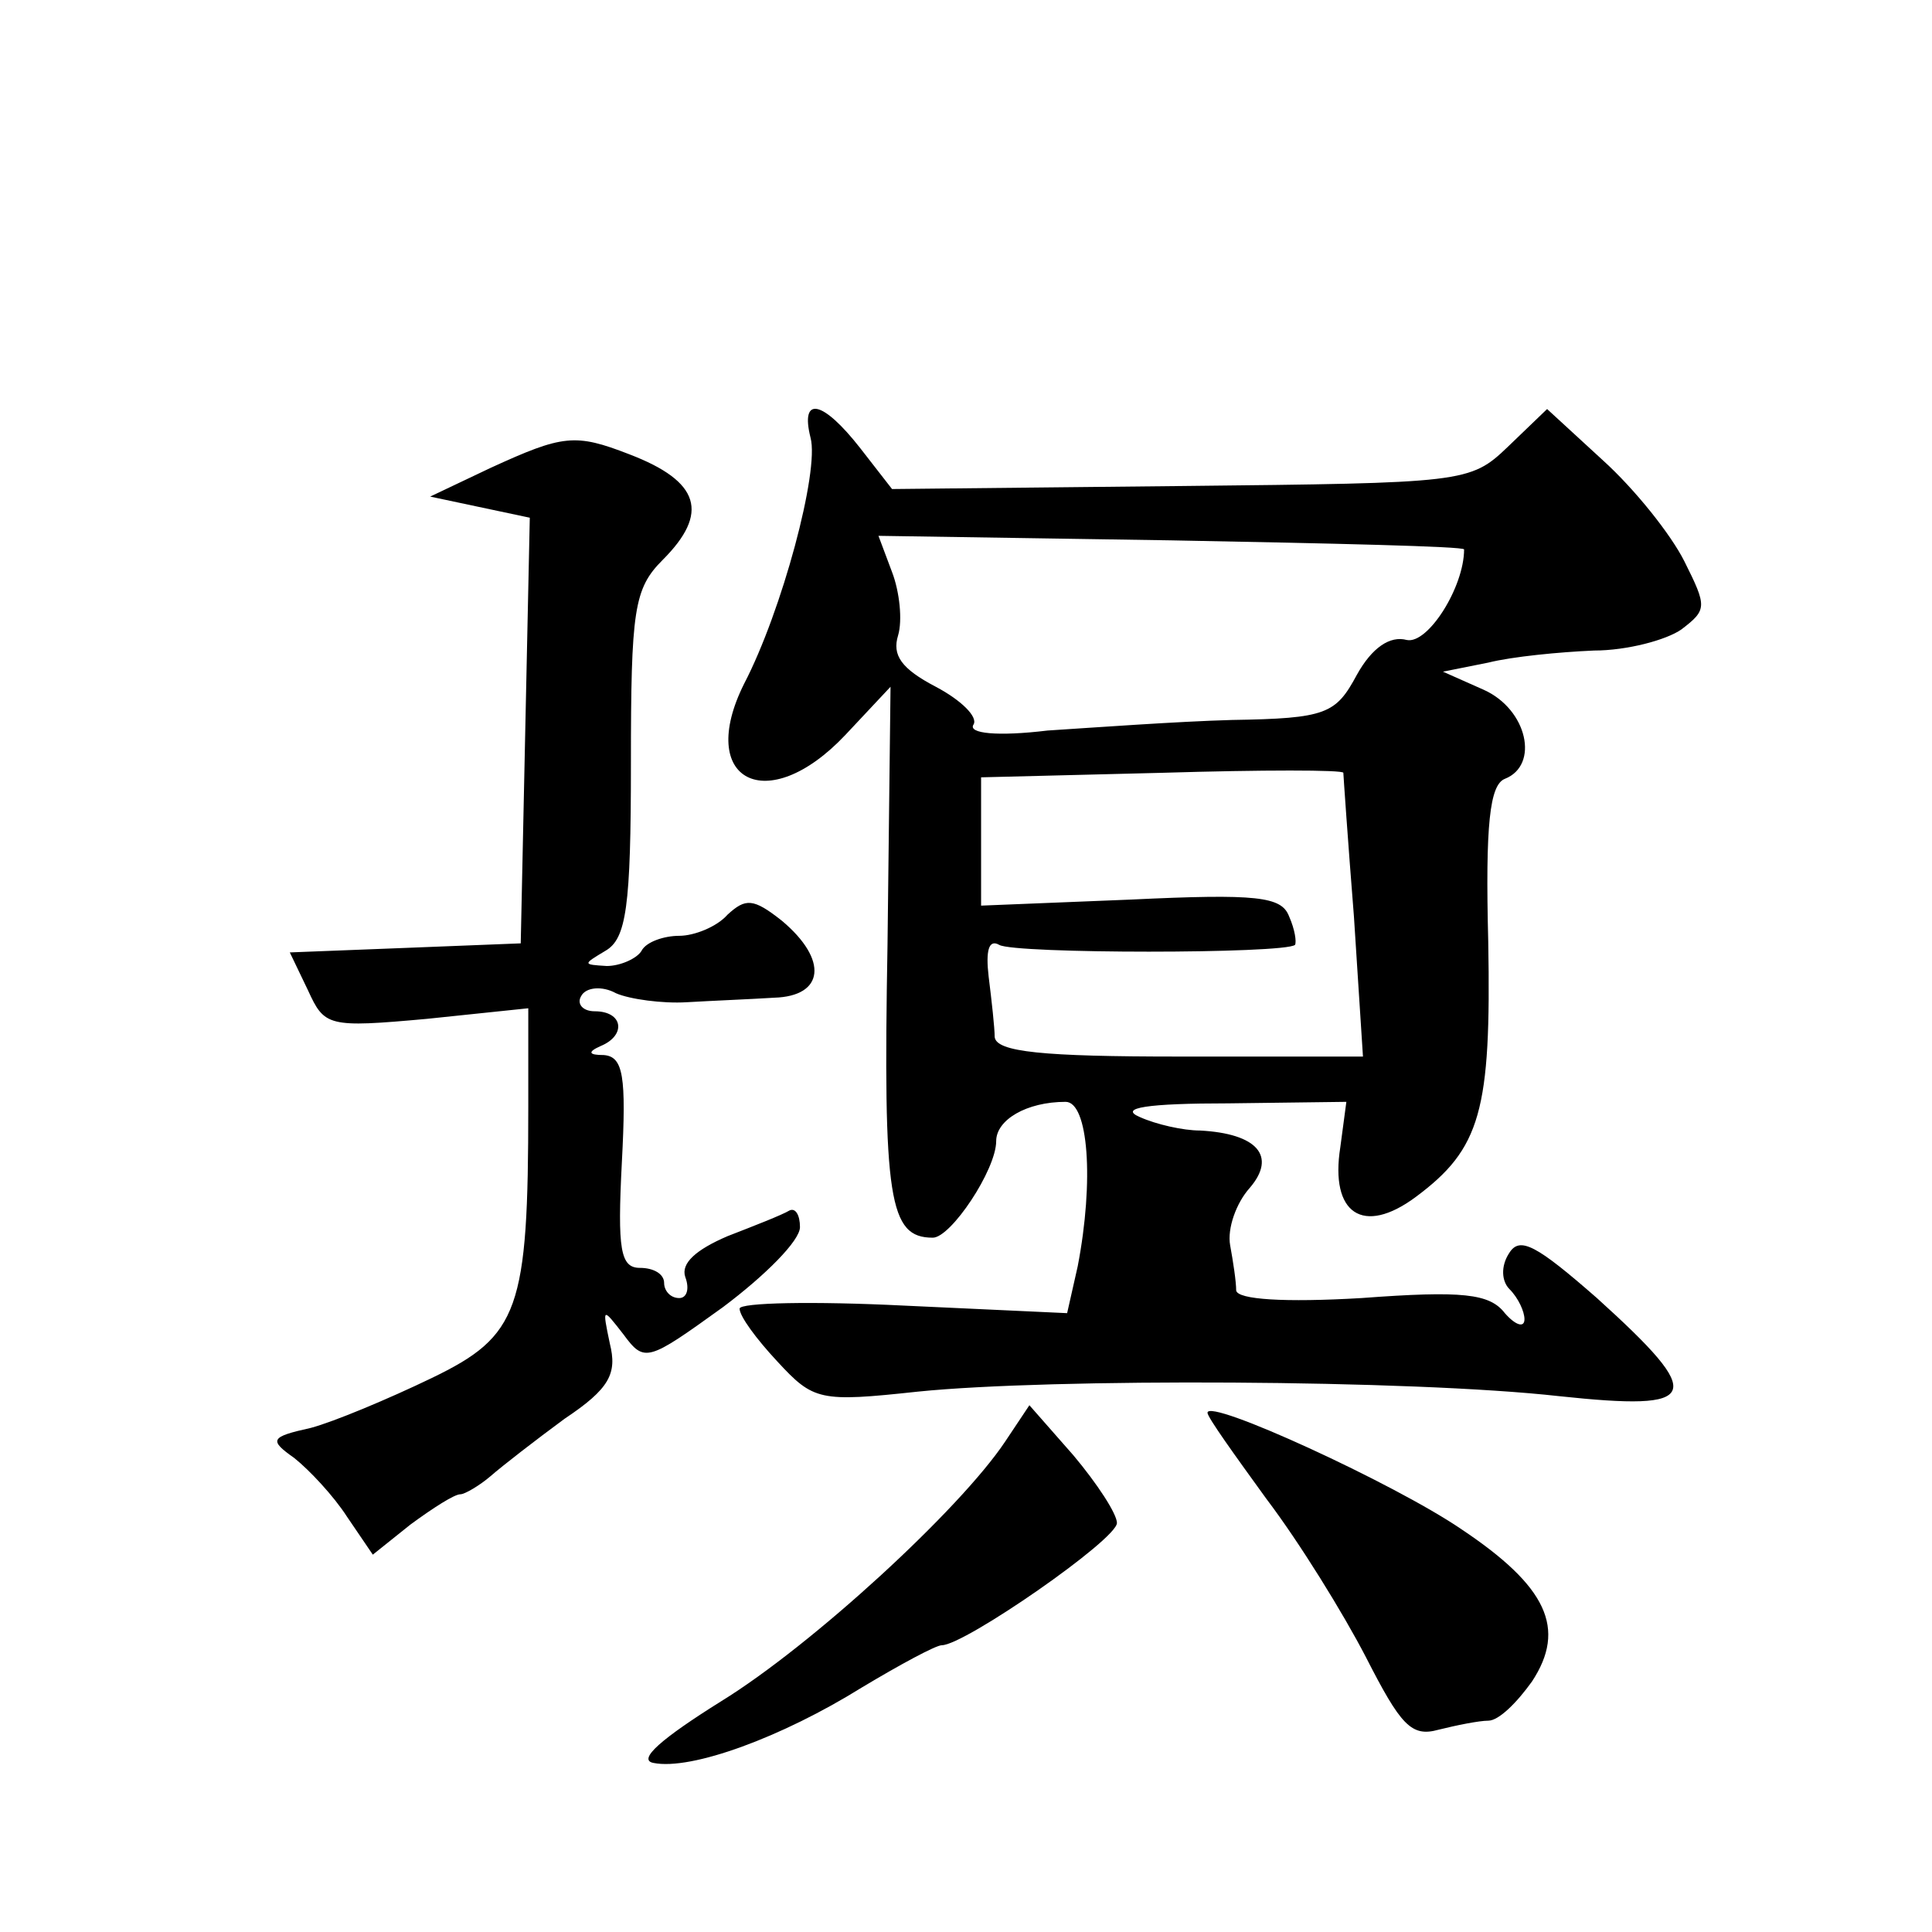 <?xml version="1.0" standalone="no"?>
<!DOCTYPE svg PUBLIC "-//W3C//DTD SVG 20010904//EN"
 "http://www.w3.org/TR/2001/REC-SVG-20010904/DTD/svg10.dtd">
<svg version="1.0" xmlns="http://www.w3.org/2000/svg"
 width="128pt" height="128pt" viewBox="0 0 128 128"
 preserveAspectRatio="xMidYMid meet">
<g transform="translate(0,128) scale(0.1,-0.1)"
fill="#0" stroke="none">
<path d="M537 990 c6 -22 -19 -115 -44 -163 -32 -64 15 -89 67 -34 l30 32 -2 -171
c-3 -169 1 -194 30 -194 12 0 42 45 42 64 0 14 20 26 46 26 15 0 19 -52 8 -109
l-7 -31 -108 5 c-60 3 -109 2 -109 -2 0 -5 11 -20 25 -35 24 -26 28 -27 93 -20
88 9 327 8 425 -3 94 -10 98 -1 25 65 -40 35 -51 41 -58 30 -6 -9 -5 -19 0 -24
6 -6 10 -15 10 -20 0 -6 -6 -4 -13 4 -10 13 -28 15 -95 10 -51 -3 -82 -1 -83 5
0 6 -2 19 -4 30 -2 11 4 28 13 38 18 21 5 36 -33 38 -11 0 -29 4 -40 9 -14 6 5
9 59 9 l78 1 -4 -30 c-7 -44 15 -59 50 -33 43 32 50 57 48 169 -2 78 1 104 11 108
23 9 15 46 -14 59 l-27 12 30 6 c16 4 47 7 70 8 22 0 48 7 58 14 17 13 17 15 2
45 -9 18 -33 48 -54 67 l-37 34 -26 -25 c-25 -24 -29 -24 -216 -26 l-192 -2 -21
27 c-25 32 -40 35 -33 7z m433 -74 c0 -25 -24 -63 -38 -60 -11 3 -23 -5 -33 -23
-14 -26 -20 -29 -83 -30 -36 -1 -91 -5 -122 -7 -33 -4 -53 -2 -49 4 3 5 -8 16 -25
25 -23 12 -29 21 -25 34 3 10 1 29 -4 42 l-9 24 194 -3 c107 -2 194 -4 194 -6z
m-80 -148 c0 -1 3 -45 7 -95 l6 -93 -122 0 c-90 0 -121 3 -122 13 0 6 -2 24 -4
40 -2 17 0 25 7 21 10 -6 189 -6 196 0 1 2 0 10 -4 19 -5 13 -21 15 -105 11 l-99
-4 0 43 0 42 120 3 c66 2 120 2 120 0z M325 970 l-40 -19 33 -7 33 -7 -3 -141 -3
-141 -76 -3 -77 -3 12 -25 c11 -24 13 -25 79 -19 l67 7 0 -65 c0 -135 -6 -152 -64
-180 -29 -14 -65 -29 -80 -33 -27 -6 -28 -8 -11 -20 10 -8 26 -25 35 -39 l17 -25
25 20 c15 11 29 20 33 20 3 0 13 6 20 12 8 7 30 24 49 38 30 20 35 30 30 50 -5
24 -5 24 9 6 14 -19 16 -18 66 18 28 21 51 44 51 53 0 8 -3 13 -7 11 -5 -3 -23
-10 -41 -17 -21 -9 -31 -18 -28 -27 3 -8 1 -14 -4 -14 -6 0 -10 5 -10 10 0 6 -7
10 -16 10 -13 0 -15 12 -12 70 3 57 1 70 -12 71 -10 0 -11 2 -2 6 17 7 15 23 -4
23 -8 0 -12 5 -9 10 3 6 14 7 23 2 9 -4 31 -7 47 -6 17 1 42 2 58 3 33 1 36 25
5 51 -19 15 -24 15 -36 4 -7 -8 -22 -14 -32 -14 -10 0 -22 -4 -25 -10 -3 -5 -14
-10 -23 -10 -16 1 -16 1 -1 10 14 8 17 29 17 124 0 102 2 116 21 135 31 31 25 52
-22 70 -36 14 -44 13 -92 -9z M666 325 c-30 -45 -128 -135 -188 -172 -40 -25 -56
-39 -45 -41 25 -5 85 17 138 50 25 15 49 28 53 28 15 0 116 70 116 81 0 6 -13 26
-29 45 l-29 33 -16 -24z M800 344 c0 -3 18 -28 39 -57 22 -29 51 -76 66 -105 23
-45 30 -53 48 -48 12 3 27 6 33 6 7 0 19 12 29 26 23 35 10 63 -47 101 -44 30 -168
87 -168 77z"/>
</g>
</svg>
